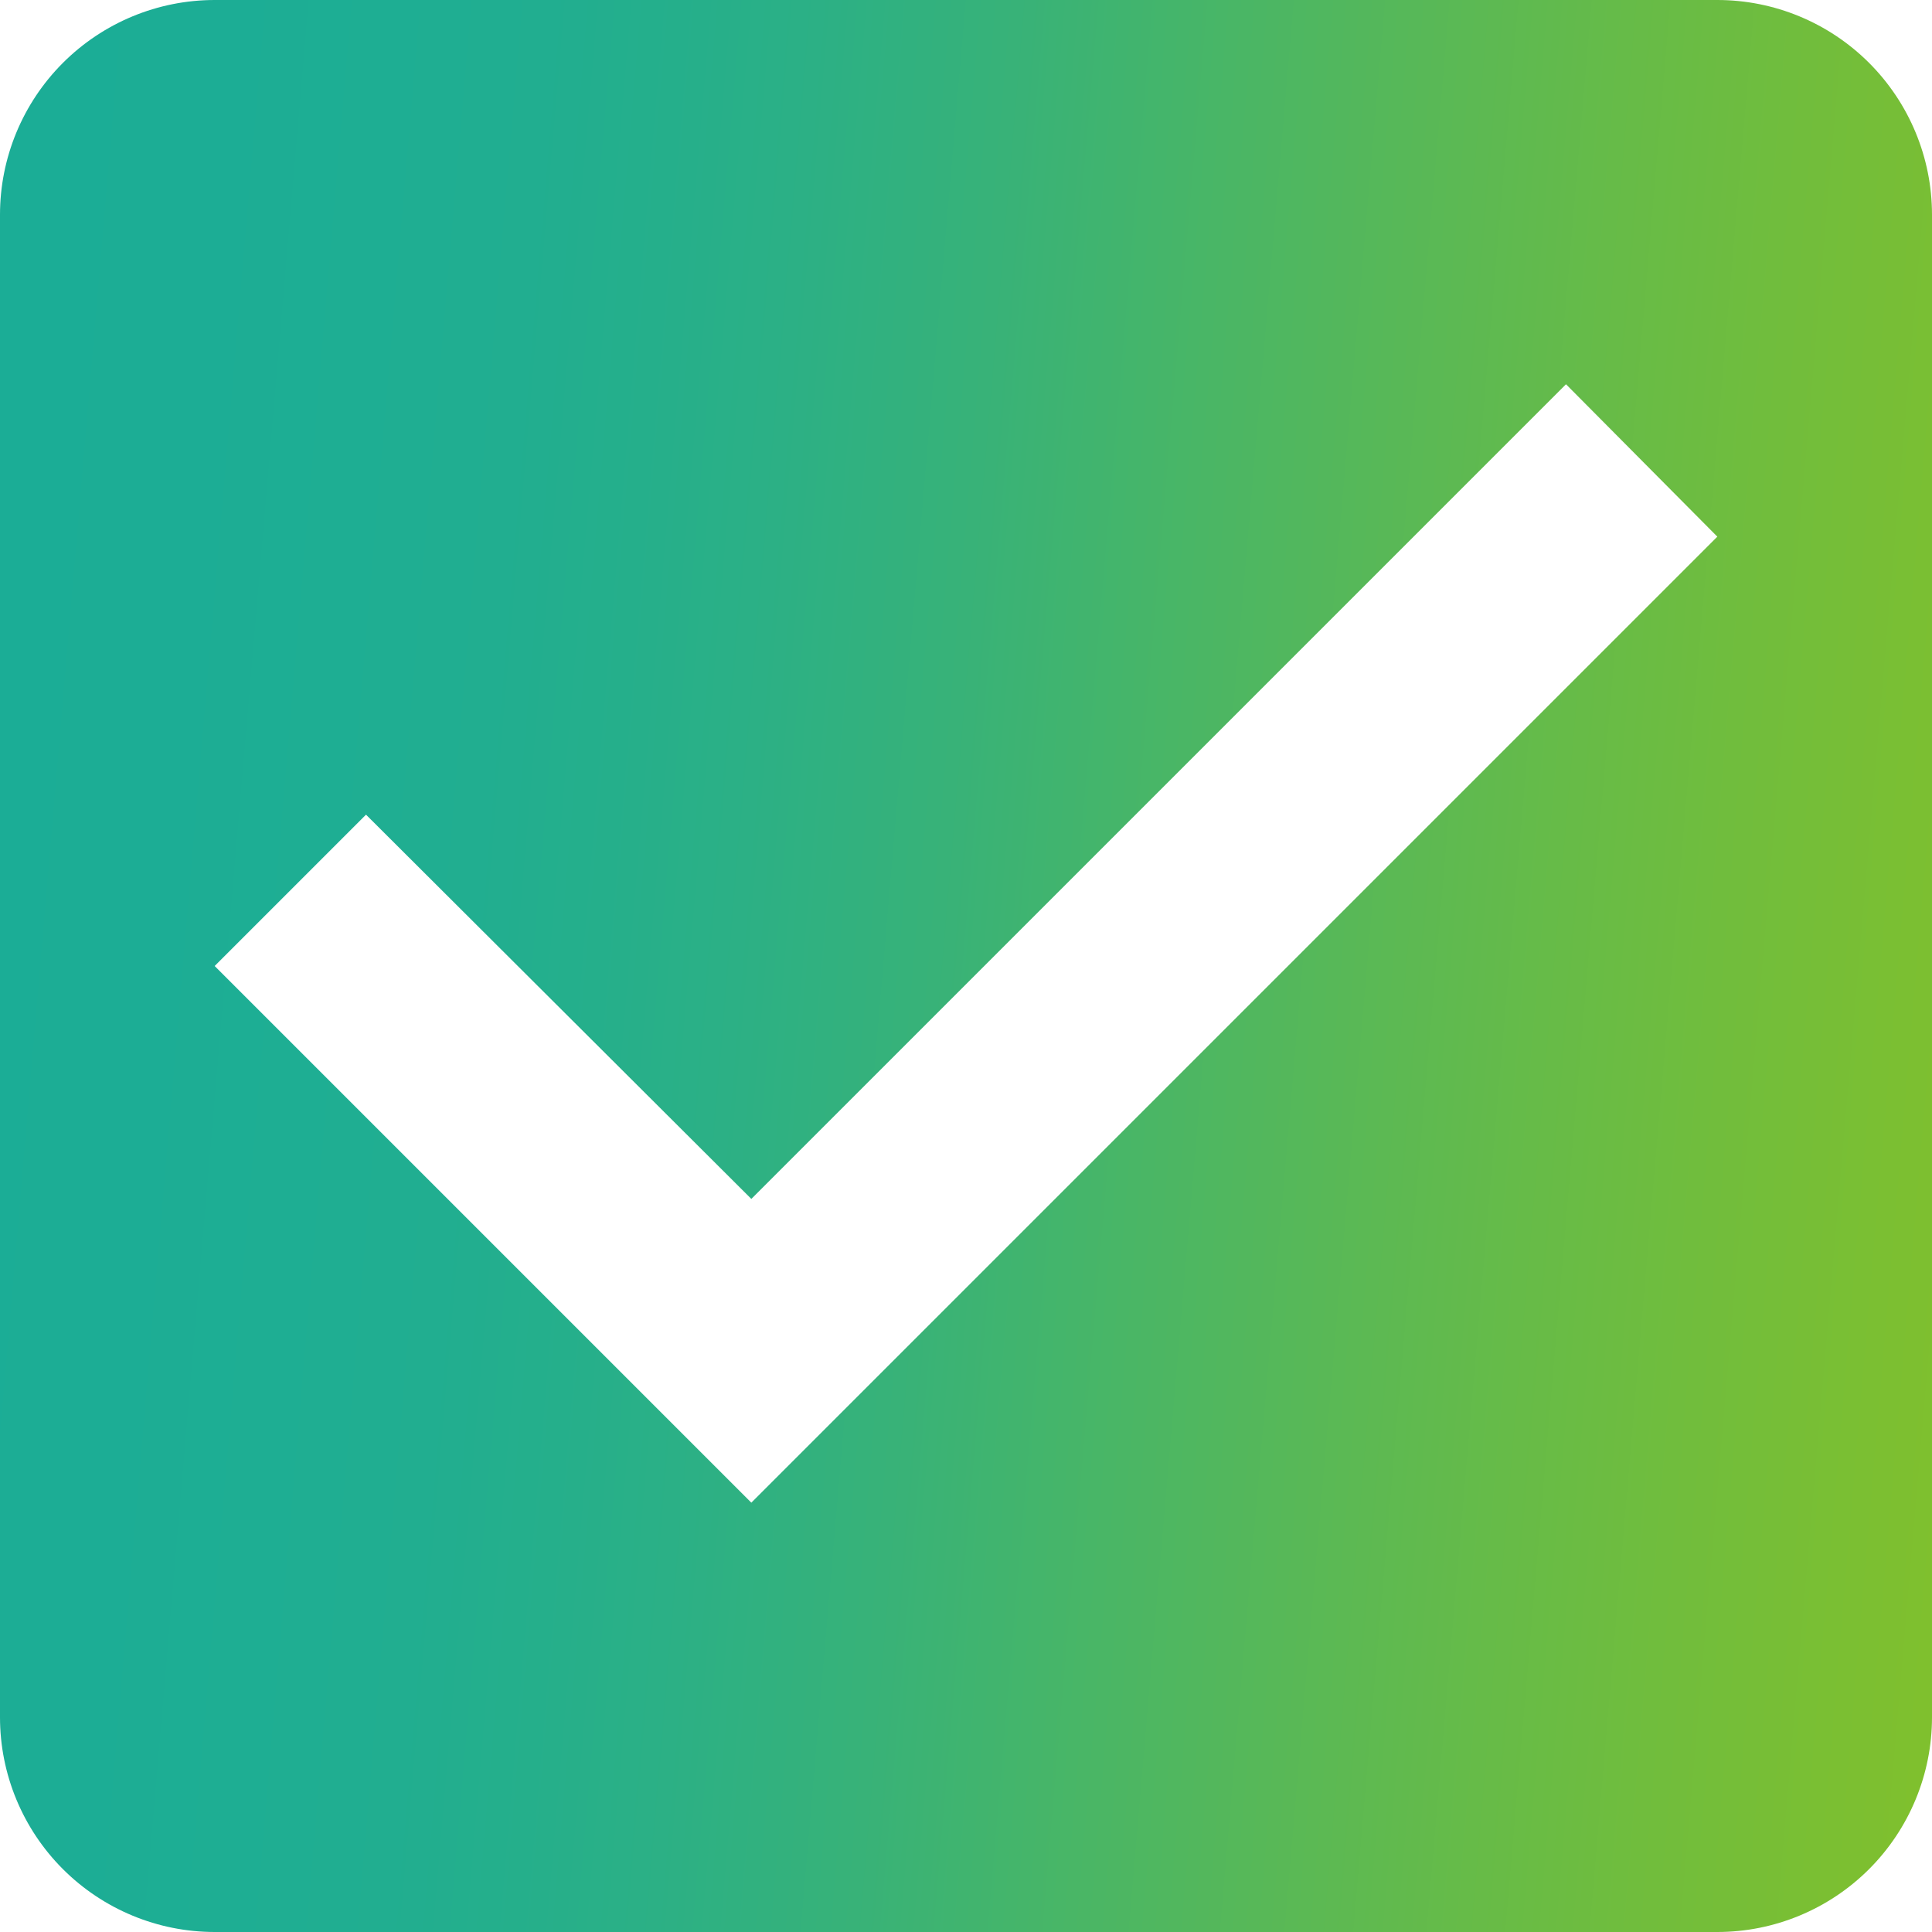 <svg width="18" height="18" viewBox="0 0 18 18" fill="none" xmlns="http://www.w3.org/2000/svg">
<path d="M16 0H2C1.47 0 0.961 0.211 0.586 0.586C0.211 0.961 0 1.47 0 2V16C0 16.53 0.211 17.039 0.586 17.414C0.961 17.789 1.47 18 2 18H16C16.53 18 17.039 17.789 17.414 17.414C17.789 17.039 18 16.53 18 16V2C18 1.47 17.789 0.961 17.414 0.586C17.039 0.211 16.53 0 16 0ZM7 14L2 9L3.41 7.59L7 11.17L14.59 3.58L16 5L7 14Z" fill="url(#paint0_linear_71_52)"/>
<defs>
<linearGradient id="paint0_linear_71_52" x1="1.35907e-08" y1="2.5" x2="20.232" y2="4.231" gradientUnits="userSpaceOnUse">
<stop stop-color="#1BAD96"/>
<stop offset="0.091" stop-color="#1CAD95"/>
<stop offset="0.17" stop-color="#1EAE93"/>
<stop offset="0.24" stop-color="#21AE90"/>
<stop offset="0.301" stop-color="#25AF8B"/>
<stop offset="0.356" stop-color="#2BB086"/>
<stop offset="0.407" stop-color="#31B17F"/>
<stop offset="0.455" stop-color="#38B278"/>
<stop offset="0.504" stop-color="#40B46F"/>
<stop offset="0.554" stop-color="#49B666"/>
<stop offset="0.608" stop-color="#52B75D"/>
<stop offset="0.667" stop-color="#5CB953"/>
<stop offset="0.734" stop-color="#66BB48"/>
<stop offset="0.811" stop-color="#70BD3D"/>
<stop offset="0.899" stop-color="#7BBF32"/>
<stop offset="1" stop-color="#86C127"/>
</linearGradient>
</defs>
</svg>
